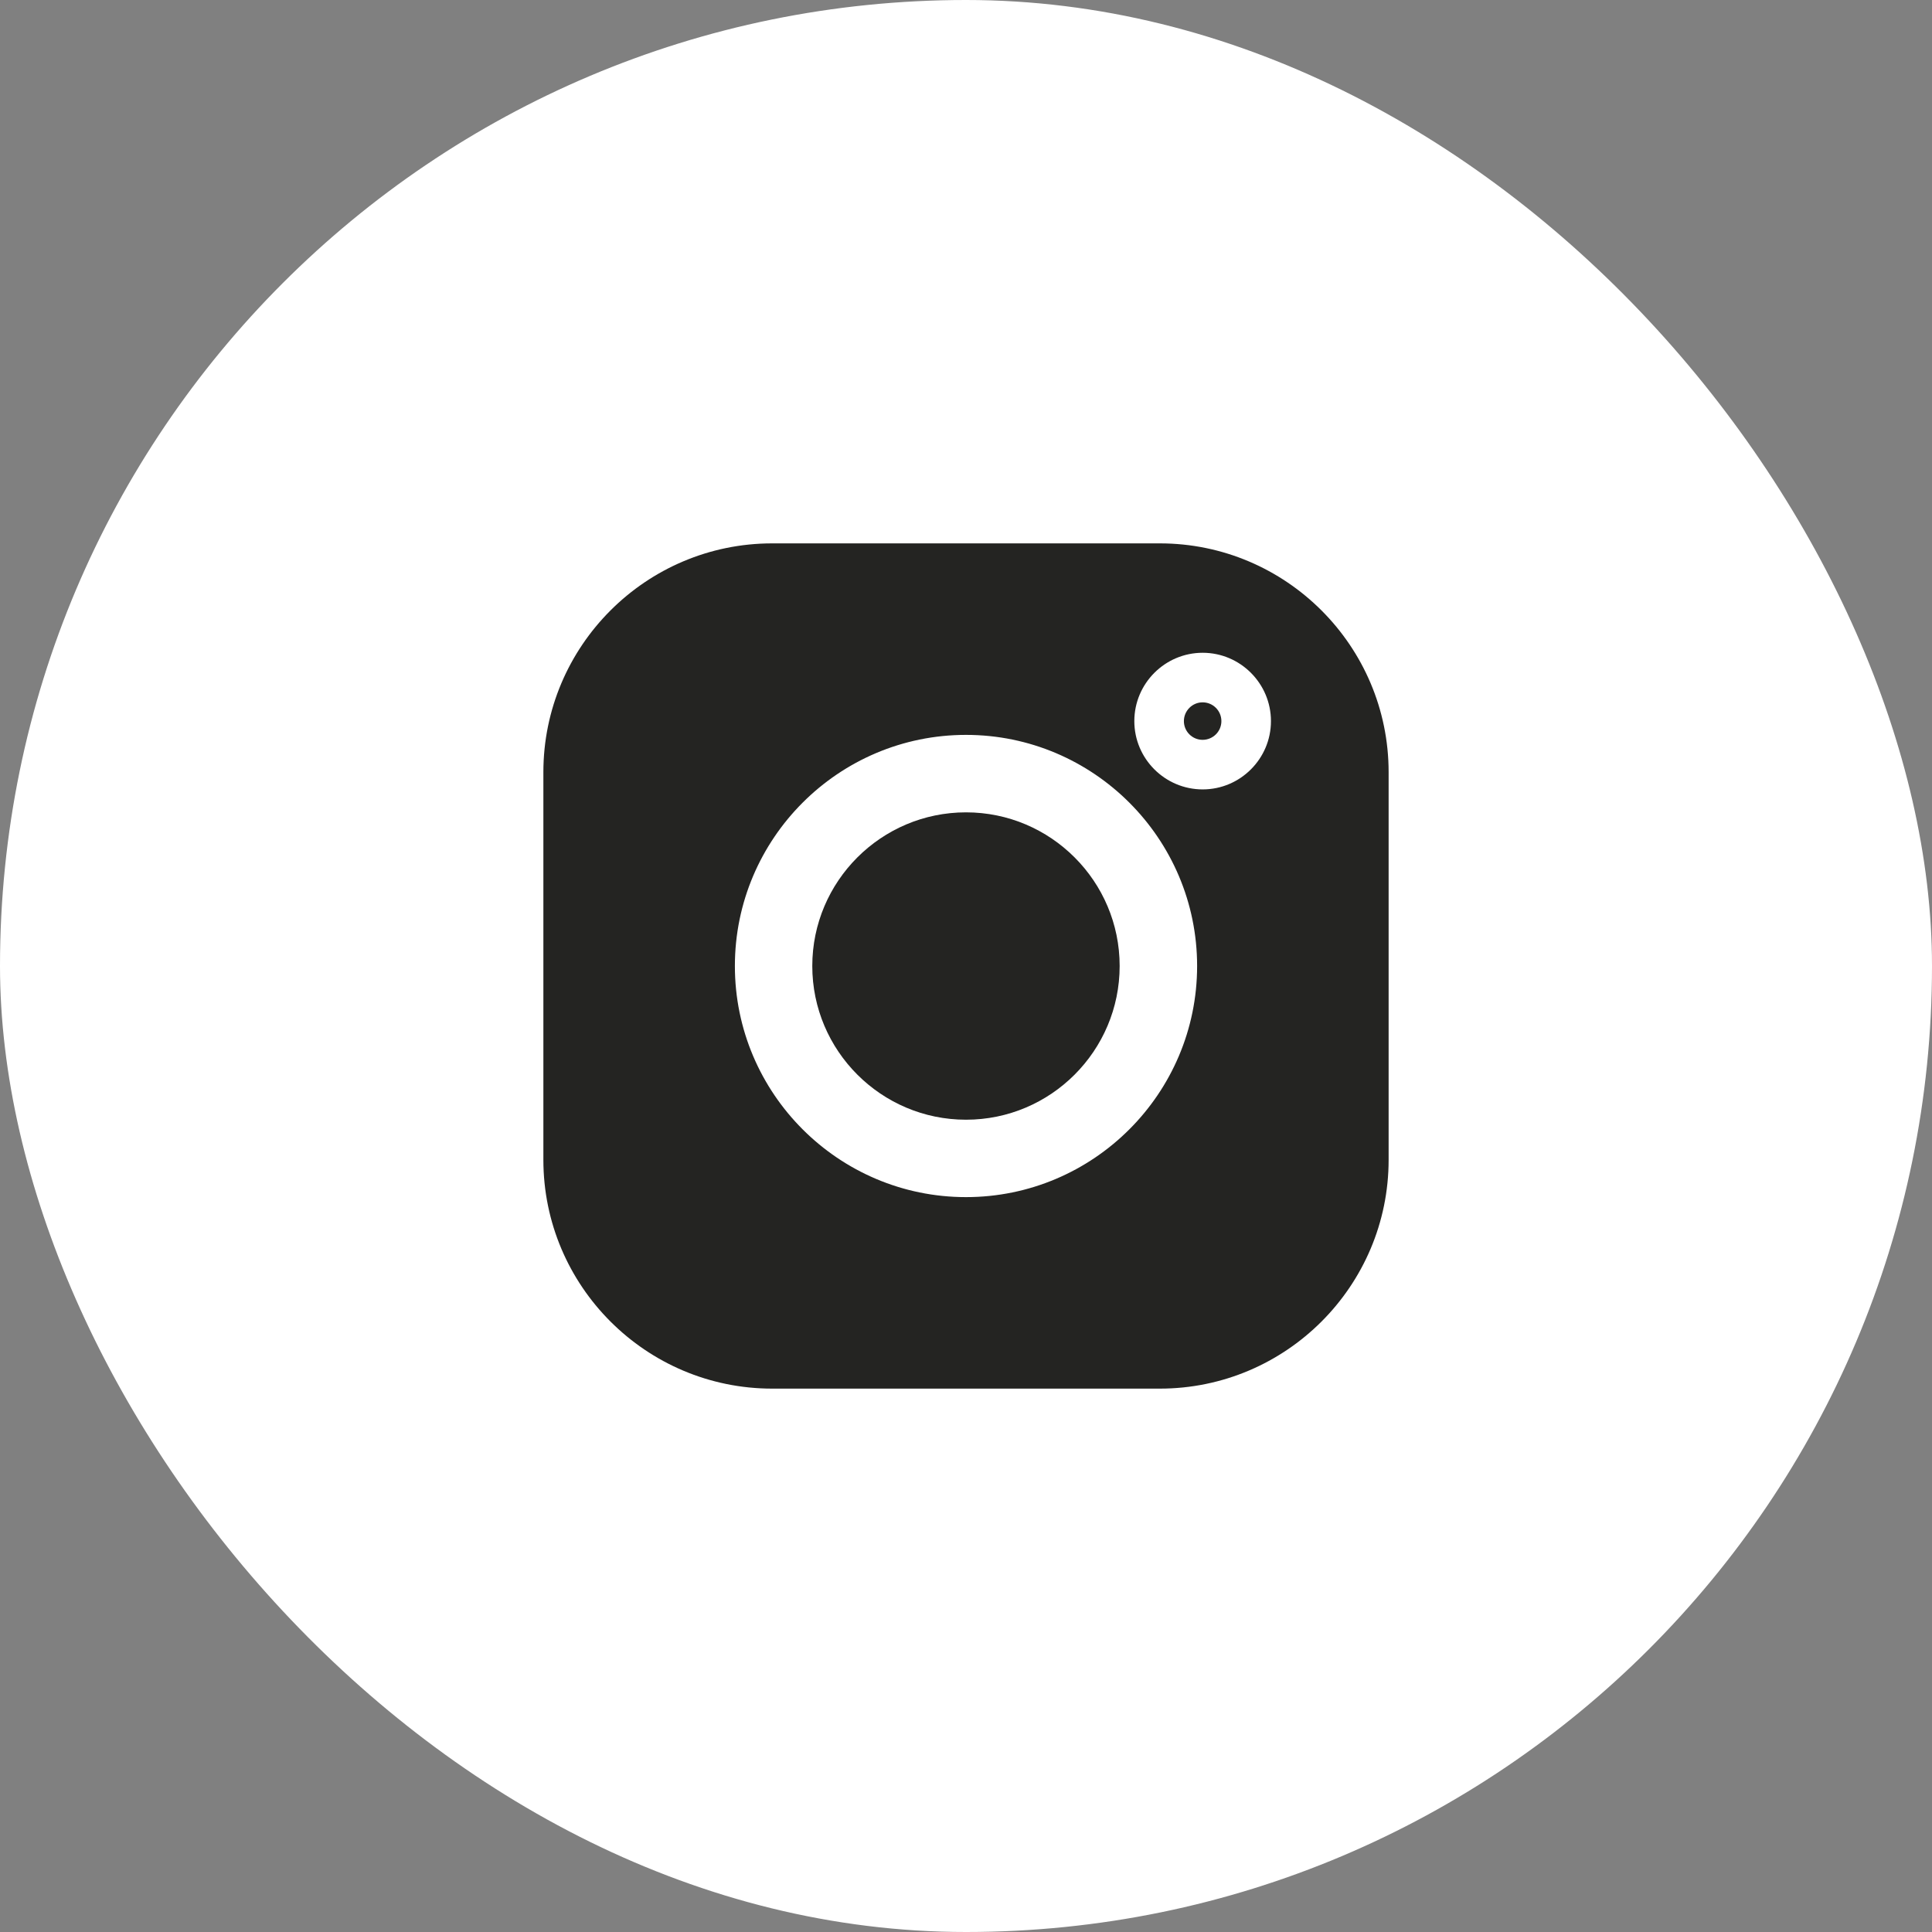 <svg width="32" height="32" viewBox="0 0 32 32" fill="none" xmlns="http://www.w3.org/2000/svg">
<rect x="0" y="0" width="32" height="32" fill="#808080" stroke="none"/>
<rect width="32" height="32" rx="16" fill="white"/>
<path d="M19.21 9H12.79C10.7 9 9 10.7 9 12.79V19.21C9 21.3 10.7 23 12.79 23H19.21C21.3 23 23 21.3 23 19.21V12.79C23 10.7 21.3 9 19.21 9V9ZM16 19.828C13.889 19.828 12.172 18.111 12.172 16C12.172 13.889 13.889 12.172 16 12.172C18.111 12.172 19.828 13.889 19.828 16C19.828 18.111 18.111 19.828 16 19.828ZM19.92 13.075C19.296 13.075 18.788 12.567 18.788 11.944C18.788 11.32 19.296 10.812 19.92 10.812C20.543 10.812 21.051 11.32 21.051 11.944C21.051 12.567 20.543 13.075 19.92 13.075Z" fill="#242422"/>
<path d="M16 13.455C14.596 13.455 13.454 14.597 13.454 16C13.454 17.404 14.596 18.546 16 18.546C17.404 18.546 18.545 17.404 18.545 16C18.545 14.597 17.404 13.455 16 13.455Z" fill="#242422"/>
<path d="M19.919 11.633C19.748 11.633 19.609 11.773 19.609 11.944C19.609 12.115 19.748 12.254 19.919 12.254C20.091 12.254 20.23 12.115 20.23 11.944C20.23 11.772 20.091 11.633 19.919 11.633Z" fill="#242422"/>
</svg>
